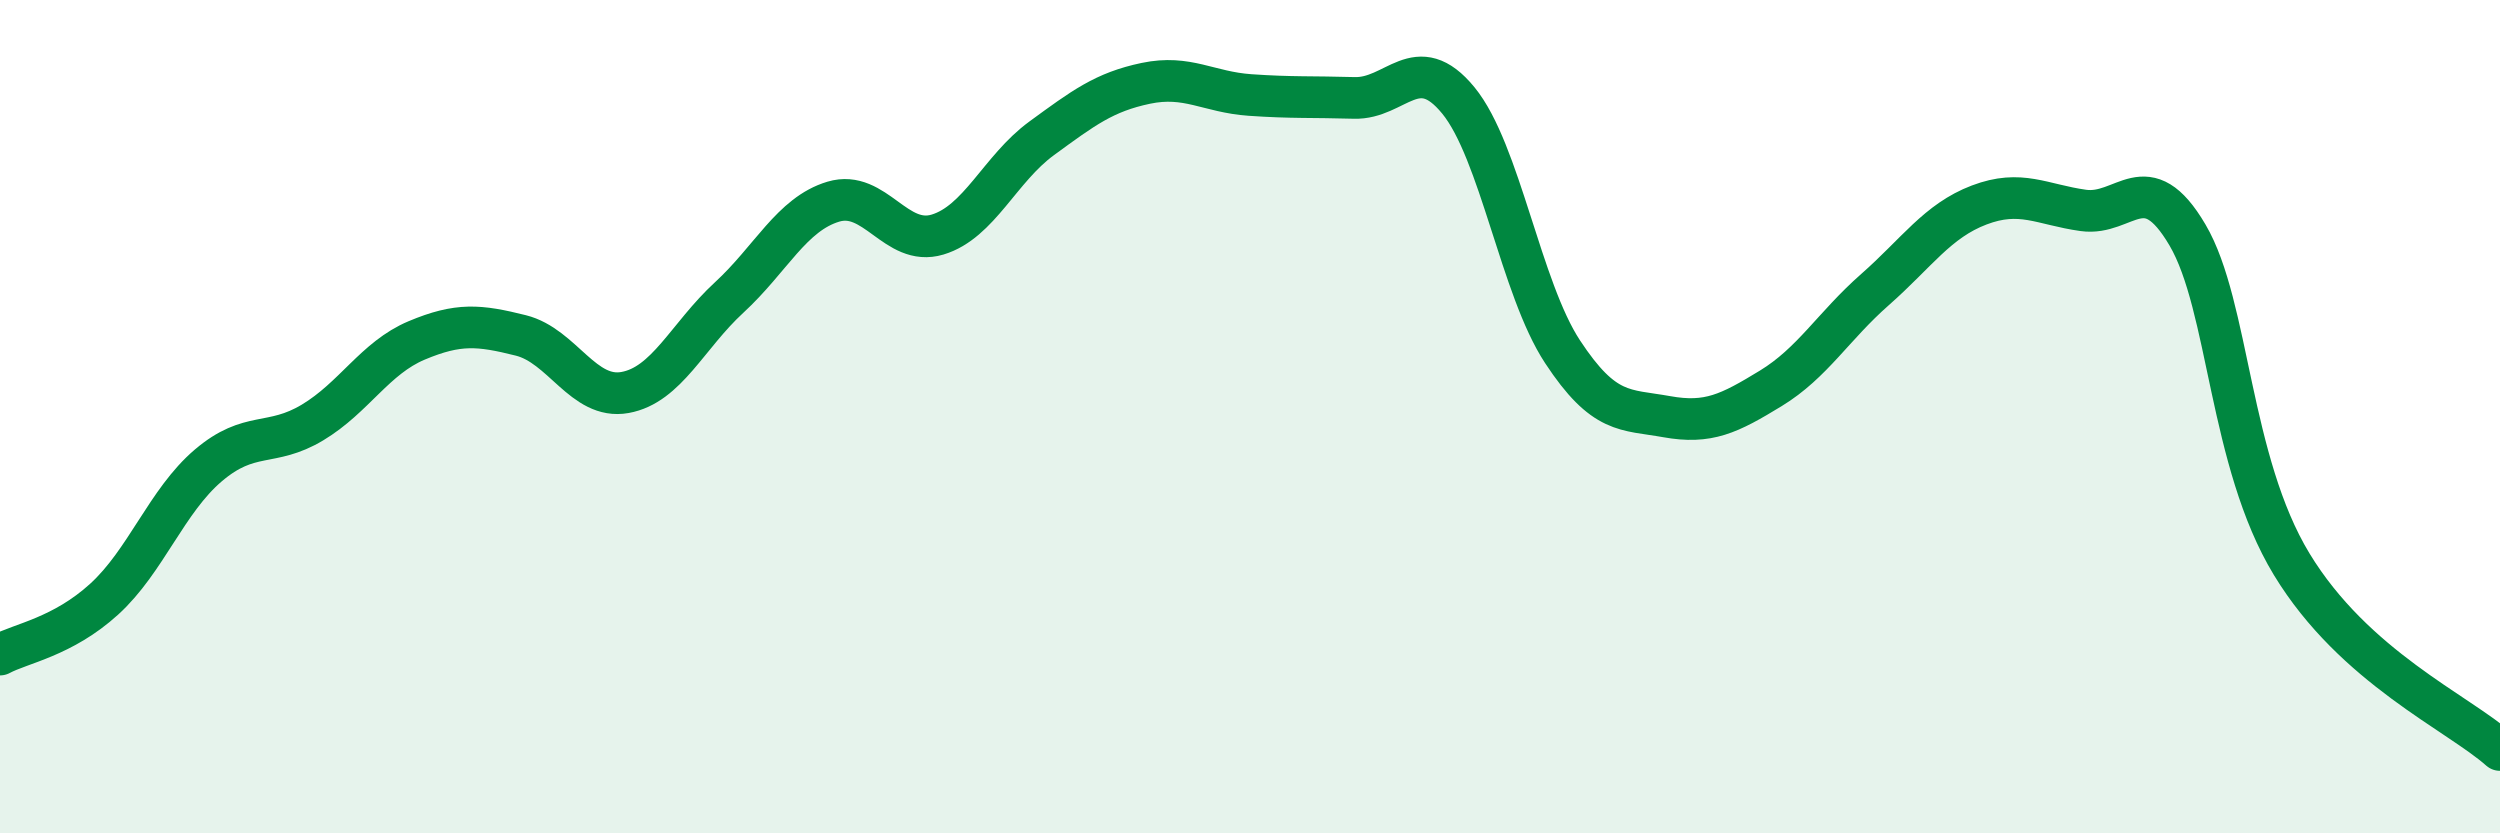 
    <svg width="60" height="20" viewBox="0 0 60 20" xmlns="http://www.w3.org/2000/svg">
      <path
        d="M 0,15.71 C 0.5,15.44 1.5,15.29 2.5,14.38 C 3.5,13.47 4,12.02 5,11.17 C 6,10.32 6.5,10.74 7.5,10.14 C 8.5,9.54 9,8.59 10,8.17 C 11,7.75 11.5,7.8 12.5,8.05 C 13.5,8.3 14,9.6 15,9.42 C 16,9.24 16.5,8.06 17.5,7.14 C 18.5,6.22 19,5.14 20,4.84 C 21,4.54 21.5,5.93 22.5,5.63 C 23.5,5.33 24,4.05 25,3.32 C 26,2.59 26.5,2.21 27.5,2 C 28.5,1.79 29,2.21 30,2.28 C 31,2.35 31.5,2.32 32.5,2.35 C 33.5,2.38 34,1.19 35,2.41 C 36,3.63 36.5,6.92 37.5,8.44 C 38.5,9.96 39,9.82 40,10 C 41,10.18 41.5,9.93 42.5,9.32 C 43.5,8.71 44,7.83 45,6.95 C 46,6.07 46.5,5.3 47.5,4.92 C 48.5,4.54 49,4.91 50,5.05 C 51,5.19 51.5,3.94 52.5,5.64 C 53.5,7.34 53.5,11.07 55,13.54 C 56.5,16.01 59,17.11 60,18L60 20L0 20Z"
        fill="#008740"
        opacity="0.1"
        stroke-linecap="round"
        stroke-linejoin="round"
      />
      <path
        d="M 0,15.71 C 0.5,15.44 1.5,15.29 2.5,14.38 C 3.5,13.47 4,12.02 5,11.17 C 6,10.32 6.5,10.74 7.5,10.14 C 8.5,9.54 9,8.59 10,8.17 C 11,7.75 11.5,7.8 12.5,8.05 C 13.5,8.3 14,9.6 15,9.42 C 16,9.24 16.5,8.06 17.5,7.14 C 18.5,6.22 19,5.14 20,4.84 C 21,4.54 21.5,5.93 22.5,5.63 C 23.5,5.33 24,4.05 25,3.32 C 26,2.59 26.5,2.21 27.5,2 C 28.5,1.79 29,2.21 30,2.28 C 31,2.35 31.5,2.32 32.5,2.35 C 33.5,2.38 34,1.19 35,2.41 C 36,3.63 36.5,6.92 37.5,8.44 C 38.5,9.96 39,9.82 40,10 C 41,10.18 41.5,9.93 42.5,9.32 C 43.5,8.71 44,7.83 45,6.95 C 46,6.07 46.5,5.3 47.5,4.92 C 48.5,4.54 49,4.91 50,5.05 C 51,5.19 51.5,3.94 52.5,5.64 C 53.5,7.34 53.5,11.07 55,13.54 C 56.5,16.01 59,17.11 60,18"
        stroke="#008740"
        stroke-width="1"
        fill="none"
        stroke-linecap="round"
        stroke-linejoin="round"
      />
    </svg>
  